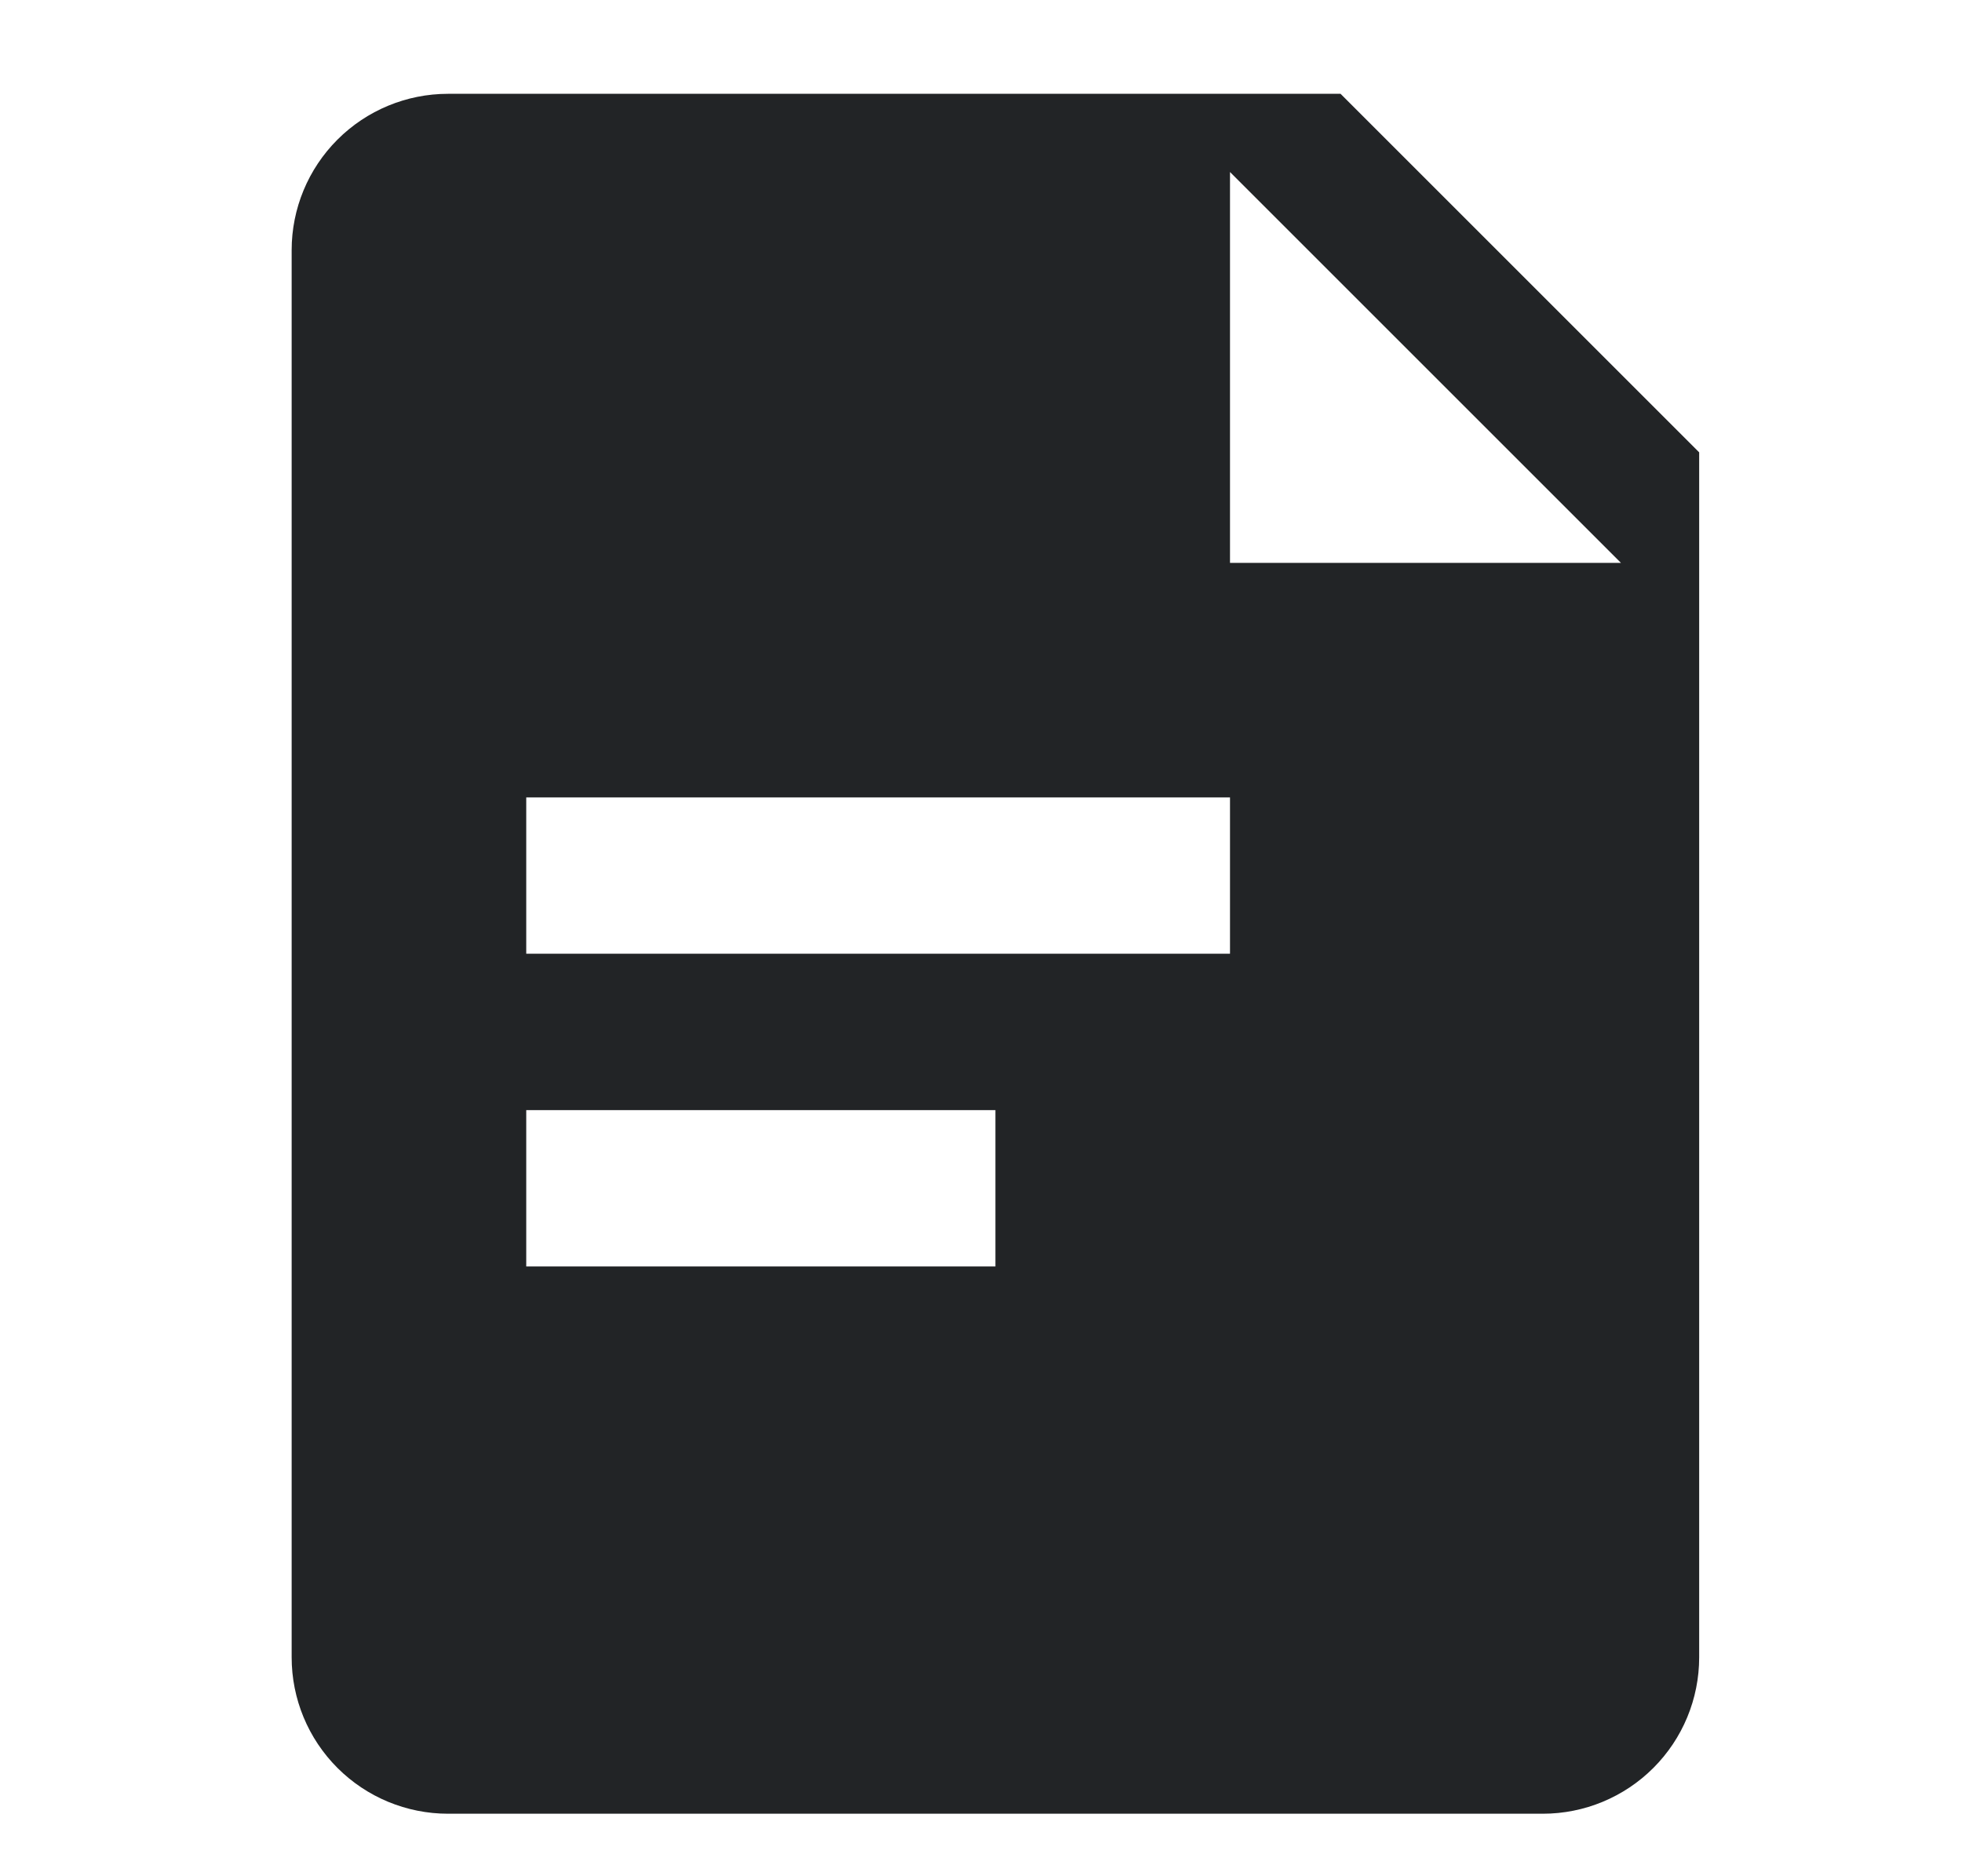 <svg width="23" height="22" viewBox="0 0 23 22" fill="none" xmlns="http://www.w3.org/2000/svg">
<path d="M5.252 1.1C4.766 1.1 4.3 1.293 3.956 1.637C3.612 1.981 3.419 2.447 3.419 2.933L3.419 19.433C3.419 19.92 3.612 20.386 3.956 20.73C4.3 21.074 4.766 21.267 5.252 21.267H18.086C18.572 21.267 19.038 21.074 19.382 20.73C19.726 20.386 19.919 19.92 19.919 19.433V5.304L15.715 1.1H5.252ZM11.669 14.85H6.169V13.017H11.669V14.85ZM14.419 11.183H6.169V9.35H14.419V11.183ZM14.419 6.6V2.017L19.002 6.6H14.419Z" fill="#222426"/>
</svg>
